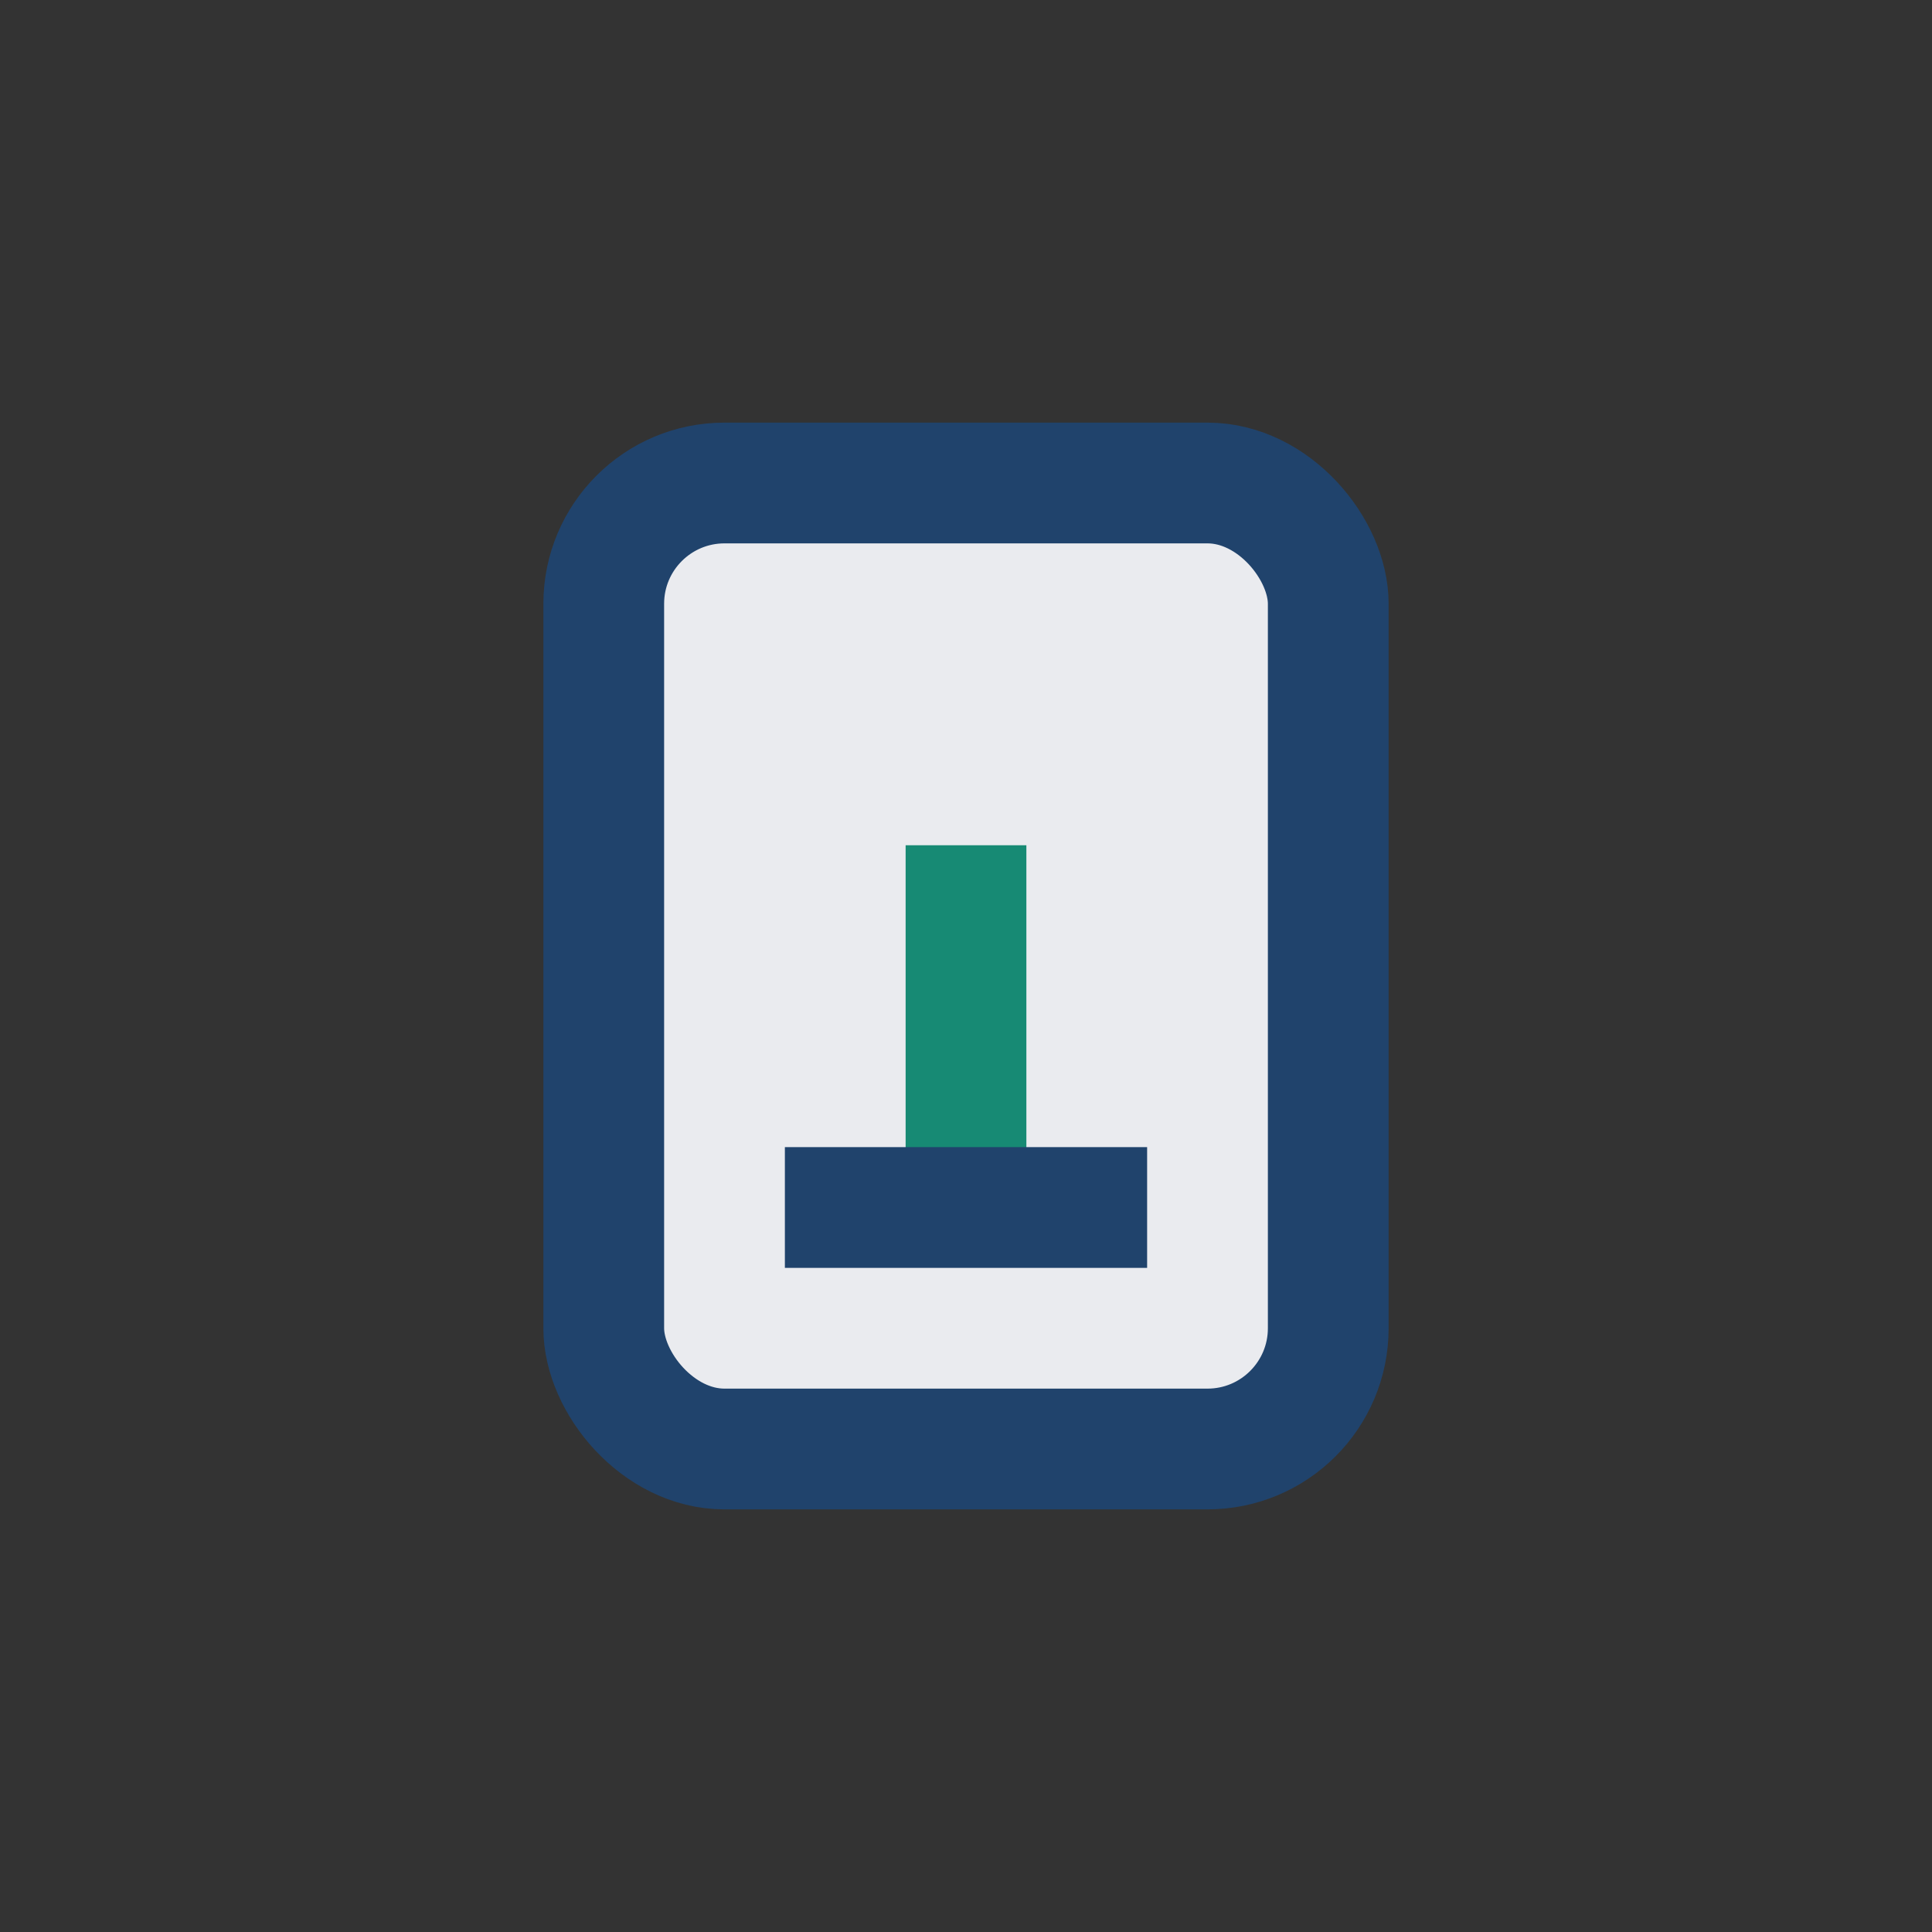 <?xml version="1.0" encoding="UTF-8"?>
<svg xmlns="http://www.w3.org/2000/svg" width="32" height="32" viewBox="0 0 32 32"><rect x="0" y="0" width="32" height="32" fill="#333333" stroke="none"/><rect x="10" y="8" width="12" height="16" rx="2" fill="#EAEBEF" stroke="#20436C" stroke-width="2"/><path d="M16 14v6" stroke="#178A74" stroke-width="2"/><path d="M13 20h6" stroke="#20436C" stroke-width="2"/></svg>